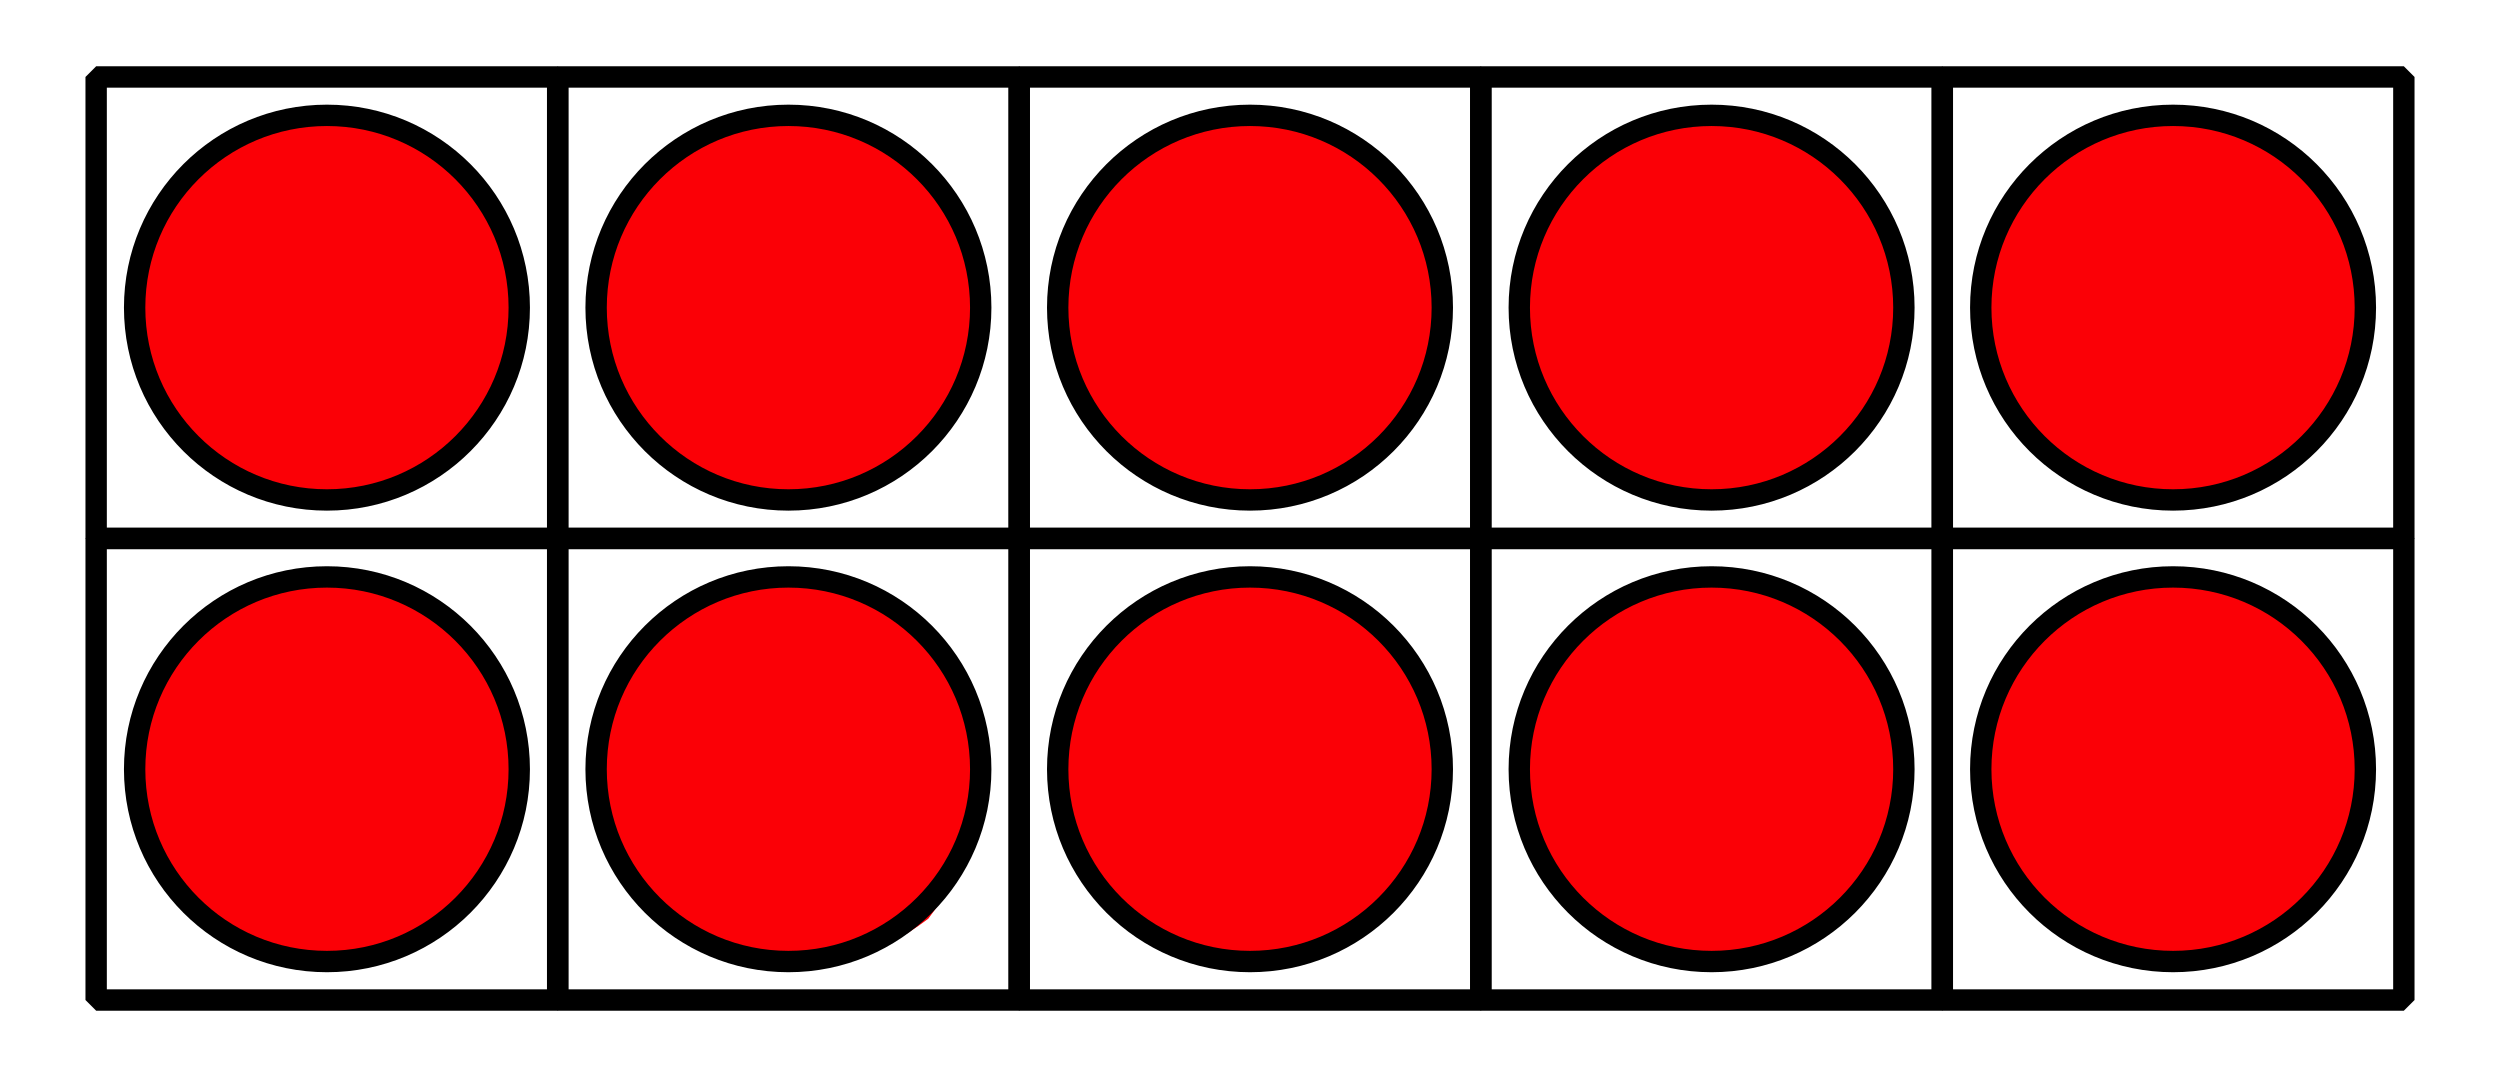 <?xml version="1.0" encoding="utf-8"?>
<!-- Generator: Adobe Illustrator 26.3.1, SVG Export Plug-In . SVG Version: 6.00 Build 0)  -->
<svg version="1.1" id="Layer_1" xmlns="http://www.w3.org/2000/svg" xmlns:xlink="http://www.w3.org/1999/xlink" x="0px" y="0px"
	 viewBox="0 0 117 50.4" enable-background="new 0 0 117 50.4" xml:space="preserve">
<path fill="#FB0006" d="M24.44,36.019c0-4.969-4.031-9-9-9c-4.973,0-9,4.031-9,9
	c0,4.973,4.027,9,9,9C20.408,45.019,24.44,40.992,24.44,36.019z"/>
<path fill="#FB0006" d="M43.442,42.998c7.391-9.638-3.548-20.577-13.186-13.186
	C22.974,39.442,33.812,50.28,43.442,42.998z"/>
<path fill="#FB0006" d="M67.303,36.019c0-4.969-4.031-9-9-9c-4.973,0-9,4.031-9,9
	c0,4.973,4.027,9,9,9C63.272,45.019,67.303,40.992,67.303,36.019z"/>
<path fill="#FB0006" d="M89.098,36.019c0-4.969-4.031-9-9-9c-4.973,0-9,4.031-9,9
	c0,4.973,4.027,9,9,9C85.067,45.019,89.098,40.992,89.098,36.019z"/>
<path fill="#FB0006" d="M110.893,36.019c0-4.969-4.031-9-9-9c-4.973,0-9,4.031-9,9
	c0,4.973,4.027,9,9,9C106.862,45.019,110.893,40.992,110.893,36.019z"/>
<g id="page1">
	<g>
		<defs>
			<rect id="SVGID_1_" width="117" height="50.398"/>
		</defs>
		<clipPath id="SVGID_00000016077520030817010470000009607487416471630269_">
			<use xlink:href="#SVGID_1_"  overflow="visible"/>
		</clipPath>
		
			<path clip-path="url(#SVGID_00000016077520030817010470000009607487416471630269_)" fill="none" stroke="#000000" stroke-width="1" stroke-linejoin="bevel" stroke-miterlimit="10.038" d="
			M4.5,25.199V3.602h21.598v21.598H4.5z"/>
	</g>
	<g>
		<defs>
			<rect id="SVGID_00000155834818255718407790000016015341466045605761_" width="117" height="50.398"/>
		</defs>
		<clipPath id="SVGID_00000023244343702873428770000011413900943423067309_">
			<use xlink:href="#SVGID_00000155834818255718407790000016015341466045605761_"  overflow="visible"/>
		</clipPath>
		<path clip-path="url(#SVGID_00000023244343702873428770000011413900943423067309_)" fill="#FB0006" d="M24.301,14.398
			c0-4.969-4.031-9-9-9c-4.973,0-9,4.031-9,9c0,4.973,4.027,9,9,9
			C20.27,23.398,24.301,19.371,24.301,14.398z"/>
	</g>
	<g>
		<defs>
			<rect id="SVGID_00000109007163319827214840000005148935122726965435_" width="117" height="50.398"/>
		</defs>
		<clipPath id="SVGID_00000013160383579129316370000007044393961576744084_">
			<use xlink:href="#SVGID_00000109007163319827214840000005148935122726965435_"  overflow="visible"/>
		</clipPath>
		
			<path clip-path="url(#SVGID_00000013160383579129316370000007044393961576744084_)" fill="none" stroke="#000000" stroke-width="1" stroke-linejoin="bevel" stroke-miterlimit="10.038" d="
			M24.301,14.398c0-4.969-4.031-9-9-9c-4.973,0-9,4.031-9,9
			c0,4.973,4.027,9,9,9C20.27,23.398,24.301,19.371,24.301,14.398z"/>
	</g>
	<g>
		<defs>
			<rect id="SVGID_00000032618842685740763550000009980094403309781945_" width="117" height="50.398"/>
		</defs>
		<clipPath id="SVGID_00000002382788855586732940000011401862747126794132_">
			<use xlink:href="#SVGID_00000032618842685740763550000009980094403309781945_"  overflow="visible"/>
		</clipPath>
		
			<path clip-path="url(#SVGID_00000002382788855586732940000011401862747126794132_)" fill="none" stroke="#000000" stroke-width="1" stroke-linejoin="bevel" stroke-miterlimit="10.038" d="
			M4.5,46.801V25.199h21.598v21.602H4.5z"/>
	</g>
	<g>
		<defs>
			<rect id="SVGID_00000111159932533057860870000010830458363497684618_" width="117" height="50.398"/>
		</defs>
		<clipPath id="SVGID_00000124846473962345611400000009863591201654152838_">
			<use xlink:href="#SVGID_00000111159932533057860870000010830458363497684618_"  overflow="visible"/>
		</clipPath>
	</g>
	<g>
		<defs>
			<rect id="SVGID_00000046335165410590590510000008818264372511003264_" width="117" height="50.398"/>
		</defs>
		<clipPath id="SVGID_00000052079794992736859840000013295186886396997024_">
			<use xlink:href="#SVGID_00000046335165410590590510000008818264372511003264_"  overflow="visible"/>
		</clipPath>
		
			<path clip-path="url(#SVGID_00000052079794992736859840000013295186886396997024_)" fill="none" stroke="#000000" stroke-width="1" stroke-linejoin="bevel" stroke-miterlimit="10.038" d="
			M24.301,36c0-4.969-4.031-9-9-9c-4.973,0-9,4.031-9,9c0,4.973,4.027,9,9,9
			C20.27,45,24.301,40.973,24.301,36z"/>
	</g>
	<g>
		<defs>
			<rect id="SVGID_00000150060458704721056500000010839086575827954825_" width="117" height="50.398"/>
		</defs>
		<clipPath id="SVGID_00000122706359370311236320000010149953453791035548_">
			<use xlink:href="#SVGID_00000150060458704721056500000010839086575827954825_"  overflow="visible"/>
		</clipPath>
		
			<path clip-path="url(#SVGID_00000122706359370311236320000010149953453791035548_)" fill="none" stroke="#000000" stroke-width="1" stroke-linejoin="bevel" stroke-miterlimit="10.038" d="
			M26.102,25.199V3.602h21.598v21.598H26.102z"/>
	</g>
	<g>
		<defs>
			<rect id="SVGID_00000121265063023240377330000007671494928073648825_" width="117" height="50.398"/>
		</defs>
		<clipPath id="SVGID_00000061445087021384804060000000494263688360790936_">
			<use xlink:href="#SVGID_00000121265063023240377330000007671494928073648825_"  overflow="visible"/>
		</clipPath>
		<path clip-path="url(#SVGID_00000061445087021384804060000000494263688360790936_)" fill="#FB0006" d="M45.898,14.398
			c0-4.969-4.027-9-9-9c-4.969,0-9,4.031-9,9c0,4.973,4.031,9,9,9
			C41.871,23.398,45.898,19.371,45.898,14.398z"/>
	</g>
	<g>
		<defs>
			<rect id="SVGID_00000130624616228687387030000015878884709260562099_" width="117" height="50.398"/>
		</defs>
		<clipPath id="SVGID_00000153694189682221718070000017469825097993616779_">
			<use xlink:href="#SVGID_00000130624616228687387030000015878884709260562099_"  overflow="visible"/>
		</clipPath>
		
			<path clip-path="url(#SVGID_00000153694189682221718070000017469825097993616779_)" fill="none" stroke="#000000" stroke-width="1" stroke-linejoin="bevel" stroke-miterlimit="10.038" d="
			M45.898,14.398c0-4.969-4.027-9-9-9c-4.969,0-9,4.031-9,9c0,4.973,4.031,9,9,9
			C41.871,23.398,45.898,19.371,45.898,14.398z"/>
	</g>
	<g>
		<defs>
			<rect id="SVGID_00000067941291727553033160000009518672077433247654_" width="117" height="50.398"/>
		</defs>
		<clipPath id="SVGID_00000041273172332883906060000012239985047426387630_">
			<use xlink:href="#SVGID_00000067941291727553033160000009518672077433247654_"  overflow="visible"/>
		</clipPath>
		
			<path clip-path="url(#SVGID_00000041273172332883906060000012239985047426387630_)" fill="none" stroke="#000000" stroke-width="1" stroke-linejoin="bevel" stroke-miterlimit="10.038" d="
			M26.102,46.801V25.199h21.598v21.602H26.102z"/>
	</g>
	<g>
		<defs>
			<rect id="SVGID_00000033342592382994657790000007083327296081090700_" width="117" height="50.398"/>
		</defs>
		<clipPath id="SVGID_00000148640307272151495840000015036369002806561177_">
			<use xlink:href="#SVGID_00000033342592382994657790000007083327296081090700_"  overflow="visible"/>
		</clipPath>
	</g>
	<g>
		<defs>
			<rect id="SVGID_00000162328865650758887920000017430865799183699860_" width="117" height="50.398"/>
		</defs>
		<clipPath id="SVGID_00000032606674354351196870000003107112576436951478_">
			<use xlink:href="#SVGID_00000162328865650758887920000017430865799183699860_"  overflow="visible"/>
		</clipPath>
		
			<path clip-path="url(#SVGID_00000032606674354351196870000003107112576436951478_)" fill="none" stroke="#000000" stroke-width="1" stroke-linejoin="bevel" stroke-miterlimit="10.038" d="
			M45.898,36c0-4.969-4.027-9-9-9c-4.969,0-9,4.031-9,9c0,4.973,4.031,9,9,9
			C41.871,45,45.898,40.973,45.898,36z"/>
	</g>
	<g>
		<defs>
			<rect id="SVGID_00000119834953634450943210000014524892762181728158_" width="117" height="50.398"/>
		</defs>
		<clipPath id="SVGID_00000114783138148957932350000006107085351114478233_">
			<use xlink:href="#SVGID_00000119834953634450943210000014524892762181728158_"  overflow="visible"/>
		</clipPath>
		
			<path clip-path="url(#SVGID_00000114783138148957932350000006107085351114478233_)" fill="none" stroke="#000000" stroke-width="1" stroke-linejoin="bevel" stroke-miterlimit="10.038" d="
			M47.699,25.199V3.602h21.602v21.598H47.699z"/>
	</g>
	<g>
		<defs>
			<rect id="SVGID_00000000919206839513664150000013851066549251957941_" width="117" height="50.398"/>
		</defs>
		<clipPath id="SVGID_00000162325086715255888850000014215056029582499496_">
			<use xlink:href="#SVGID_00000000919206839513664150000013851066549251957941_"  overflow="visible"/>
		</clipPath>
		<path clip-path="url(#SVGID_00000162325086715255888850000014215056029582499496_)" fill="#FB0006" d="M67.5,14.398
			c0-4.969-4.031-9-9-9s-9,4.031-9,9c0,4.973,4.031,9,9,9S67.5,19.371,67.5,14.398z"/>
	</g>
	<g>
		<defs>
			<rect id="SVGID_00000015321225617353529080000016752420716668518549_" width="117" height="50.398"/>
		</defs>
		<clipPath id="SVGID_00000134971510955799882510000003860134741382461836_">
			<use xlink:href="#SVGID_00000015321225617353529080000016752420716668518549_"  overflow="visible"/>
		</clipPath>
		
			<path clip-path="url(#SVGID_00000134971510955799882510000003860134741382461836_)" fill="none" stroke="#000000" stroke-width="1" stroke-linejoin="bevel" stroke-miterlimit="10.038" d="
			M67.5,14.398c0-4.969-4.031-9-9-9s-9,4.031-9,9c0,4.973,4.031,9,9,9S67.5,19.371,67.5,14.398z"/>
	</g>
	<g>
		<defs>
			<rect id="SVGID_00000029032395048661082160000017824686923945211526_" width="117" height="50.398"/>
		</defs>
		<clipPath id="SVGID_00000083801563973917944810000004447322305141091499_">
			<use xlink:href="#SVGID_00000029032395048661082160000017824686923945211526_"  overflow="visible"/>
		</clipPath>
		
			<path clip-path="url(#SVGID_00000083801563973917944810000004447322305141091499_)" fill="none" stroke="#000000" stroke-width="1" stroke-linejoin="bevel" stroke-miterlimit="10.038" d="
			M47.699,46.801V25.199h21.602v21.602H47.699z"/>
	</g>
	<g>
		<defs>
			<rect id="SVGID_00000113337301496471809060000017565685516354357665_" width="117" height="50.398"/>
		</defs>
		<clipPath id="SVGID_00000061441524156058076670000012605170501004017598_">
			<use xlink:href="#SVGID_00000113337301496471809060000017565685516354357665_"  overflow="visible"/>
		</clipPath>
	</g>
	<g>
		<defs>
			<rect id="SVGID_00000075155026293237274880000000699939855923738777_" width="117" height="50.398"/>
		</defs>
		<clipPath id="SVGID_00000057857483223881403240000002987855216638366081_">
			<use xlink:href="#SVGID_00000075155026293237274880000000699939855923738777_"  overflow="visible"/>
		</clipPath>
		
			<path clip-path="url(#SVGID_00000057857483223881403240000002987855216638366081_)" fill="none" stroke="#000000" stroke-width="1" stroke-linejoin="bevel" stroke-miterlimit="10.038" d="
			M67.5,36c0-4.969-4.031-9-9-9s-9,4.031-9,9c0,4.973,4.031,9,9,9S67.5,40.973,67.5,36z"/>
	</g>
	<g>
		<defs>
			<rect id="SVGID_00000178177975429578854790000013150716488137351598_" width="117" height="50.398"/>
		</defs>
		<clipPath id="SVGID_00000002382055714383959340000000314584237794842017_">
			<use xlink:href="#SVGID_00000178177975429578854790000013150716488137351598_"  overflow="visible"/>
		</clipPath>
		
			<path clip-path="url(#SVGID_00000002382055714383959340000000314584237794842017_)" fill="none" stroke="#000000" stroke-width="1" stroke-linejoin="bevel" stroke-miterlimit="10.038" d="
			M69.301,25.199V3.602h21.598v21.598H69.301z"/>
	</g>
	<g>
		<defs>
			<rect id="SVGID_00000018198636127266670710000017473361410809934252_" width="117" height="50.398"/>
		</defs>
		<clipPath id="SVGID_00000119839043815771086790000008361761697701961126_">
			<use xlink:href="#SVGID_00000018198636127266670710000017473361410809934252_"  overflow="visible"/>
		</clipPath>
		<path clip-path="url(#SVGID_00000119839043815771086790000008361761697701961126_)" fill="#FB0006" d="M89.102,14.398
			c0-4.969-4.031-9-9-9c-4.973,0-9,4.031-9,9c0,4.973,4.027,9,9,9
			C85.07,23.398,89.102,19.371,89.102,14.398z"/>
	</g>
	<g>
		<defs>
			<rect id="SVGID_00000175284978619810559410000001552238107468110979_" width="117" height="50.398"/>
		</defs>
		<clipPath id="SVGID_00000090258633888890498080000001506347693858044317_">
			<use xlink:href="#SVGID_00000175284978619810559410000001552238107468110979_"  overflow="visible"/>
		</clipPath>
		
			<path clip-path="url(#SVGID_00000090258633888890498080000001506347693858044317_)" fill="none" stroke="#000000" stroke-width="1" stroke-linejoin="bevel" stroke-miterlimit="10.038" d="
			M89.102,14.398c0-4.969-4.031-9-9-9c-4.973,0-9,4.031-9,9c0,4.973,4.027,9,9,9
			C85.07,23.398,89.102,19.371,89.102,14.398z"/>
	</g>
	<g>
		<defs>
			<rect id="SVGID_00000042728085609592034270000011903869139856498051_" width="117" height="50.398"/>
		</defs>
		<clipPath id="SVGID_00000088121964066879723970000018229314970755610546_">
			<use xlink:href="#SVGID_00000042728085609592034270000011903869139856498051_"  overflow="visible"/>
		</clipPath>
		
			<path clip-path="url(#SVGID_00000088121964066879723970000018229314970755610546_)" fill="none" stroke="#000000" stroke-width="1" stroke-linejoin="bevel" stroke-miterlimit="10.038" d="
			M69.301,46.801V25.199h21.598v21.602H69.301z"/>
	</g>
	<g>
		<defs>
			<rect id="SVGID_00000173131265499115543540000005353413585263809160_" width="117" height="50.398"/>
		</defs>
		<clipPath id="SVGID_00000175319479626719901640000013365084893382520207_">
			<use xlink:href="#SVGID_00000173131265499115543540000005353413585263809160_"  overflow="visible"/>
		</clipPath>
	</g>
	<g>
		<defs>
			<rect id="SVGID_00000178883051940642170480000015499325501082857135_" width="117" height="50.398"/>
		</defs>
		<clipPath id="SVGID_00000029745138856543153620000008559616165930582920_">
			<use xlink:href="#SVGID_00000178883051940642170480000015499325501082857135_"  overflow="visible"/>
		</clipPath>
		
			<path clip-path="url(#SVGID_00000029745138856543153620000008559616165930582920_)" fill="none" stroke="#000000" stroke-width="1" stroke-linejoin="bevel" stroke-miterlimit="10.038" d="
			M89.102,36c0-4.969-4.031-9-9-9c-4.973,0-9,4.031-9,9c0,4.973,4.027,9,9,9
			C85.07,45,89.102,40.973,89.102,36z"/>
	</g>
	<g>
		<defs>
			<rect id="SVGID_00000119100764496320412860000015104491348086561692_" width="117" height="50.398"/>
		</defs>
		<clipPath id="SVGID_00000013161206882555749550000011553836187603043496_">
			<use xlink:href="#SVGID_00000119100764496320412860000015104491348086561692_"  overflow="visible"/>
		</clipPath>
		
			<path clip-path="url(#SVGID_00000013161206882555749550000011553836187603043496_)" fill="none" stroke="#000000" stroke-width="1" stroke-linejoin="bevel" stroke-miterlimit="10.038" d="
			M90.902,25.199V3.602H112.5v21.598H90.902z"/>
	</g>
	<g>
		<defs>
			<rect id="SVGID_00000130613230803201001430000011249808555547723415_" width="117" height="50.398"/>
		</defs>
		<clipPath id="SVGID_00000046307654297304433970000009551014961548481409_">
			<use xlink:href="#SVGID_00000130613230803201001430000011249808555547723415_"  overflow="visible"/>
		</clipPath>
		<path clip-path="url(#SVGID_00000046307654297304433970000009551014961548481409_)" fill="#FB0006" d="M110.699,14.398
			c0-4.969-4.027-9-9-9c-4.969,0-9,4.031-9,9c0,4.973,4.031,9,9,9
			C106.672,23.398,110.699,19.371,110.699,14.398z"/>
	</g>
	<g>
		<defs>
			<rect id="SVGID_00000101797699406510261320000013885101119854914206_" width="117" height="50.398"/>
		</defs>
		<clipPath id="SVGID_00000062905268205184437200000016676927217109936526_">
			<use xlink:href="#SVGID_00000101797699406510261320000013885101119854914206_"  overflow="visible"/>
		</clipPath>
		
			<path clip-path="url(#SVGID_00000062905268205184437200000016676927217109936526_)" fill="none" stroke="#000000" stroke-width="1" stroke-linejoin="bevel" stroke-miterlimit="10.038" d="
			M110.699,14.398c0-4.969-4.027-9-9-9c-4.969,0-9,4.031-9,9c0,4.973,4.031,9,9,9
			C106.672,23.398,110.699,19.371,110.699,14.398z"/>
	</g>
	<g>
		<defs>
			<rect id="SVGID_00000139293572979183494410000004962397115337840290_" width="117" height="50.398"/>
		</defs>
		<clipPath id="SVGID_00000080197703832965582250000009514545260778375586_">
			<use xlink:href="#SVGID_00000139293572979183494410000004962397115337840290_"  overflow="visible"/>
		</clipPath>
		
			<path clip-path="url(#SVGID_00000080197703832965582250000009514545260778375586_)" fill="none" stroke="#000000" stroke-width="1" stroke-linejoin="bevel" stroke-miterlimit="10.038" d="
			M90.902,46.801V25.199H112.5v21.602H90.902z"/>
	</g>
	<g>
		<defs>
			<rect id="SVGID_00000013908607536092934960000006077577555205250979_" width="117" height="50.398"/>
		</defs>
		<clipPath id="SVGID_00000117669576313172899670000000049829510110336928_">
			<use xlink:href="#SVGID_00000013908607536092934960000006077577555205250979_"  overflow="visible"/>
		</clipPath>
	</g>
	<g>
		<defs>
			<rect id="SVGID_00000150800542736241767230000007817420835625497007_" width="117" height="50.398"/>
		</defs>
		<clipPath id="SVGID_00000018921142304110331110000015510234998072025278_">
			<use xlink:href="#SVGID_00000150800542736241767230000007817420835625497007_"  overflow="visible"/>
		</clipPath>
		
			<path clip-path="url(#SVGID_00000018921142304110331110000015510234998072025278_)" fill="none" stroke="#000000" stroke-width="1" stroke-linejoin="bevel" stroke-miterlimit="10.038" d="
			M110.699,36c0-4.969-4.027-9-9-9c-4.969,0-9,4.031-9,9c0,4.973,4.031,9,9,9
			C106.672,45,110.699,40.973,110.699,36z"/>
	</g>
</g>
</svg>
